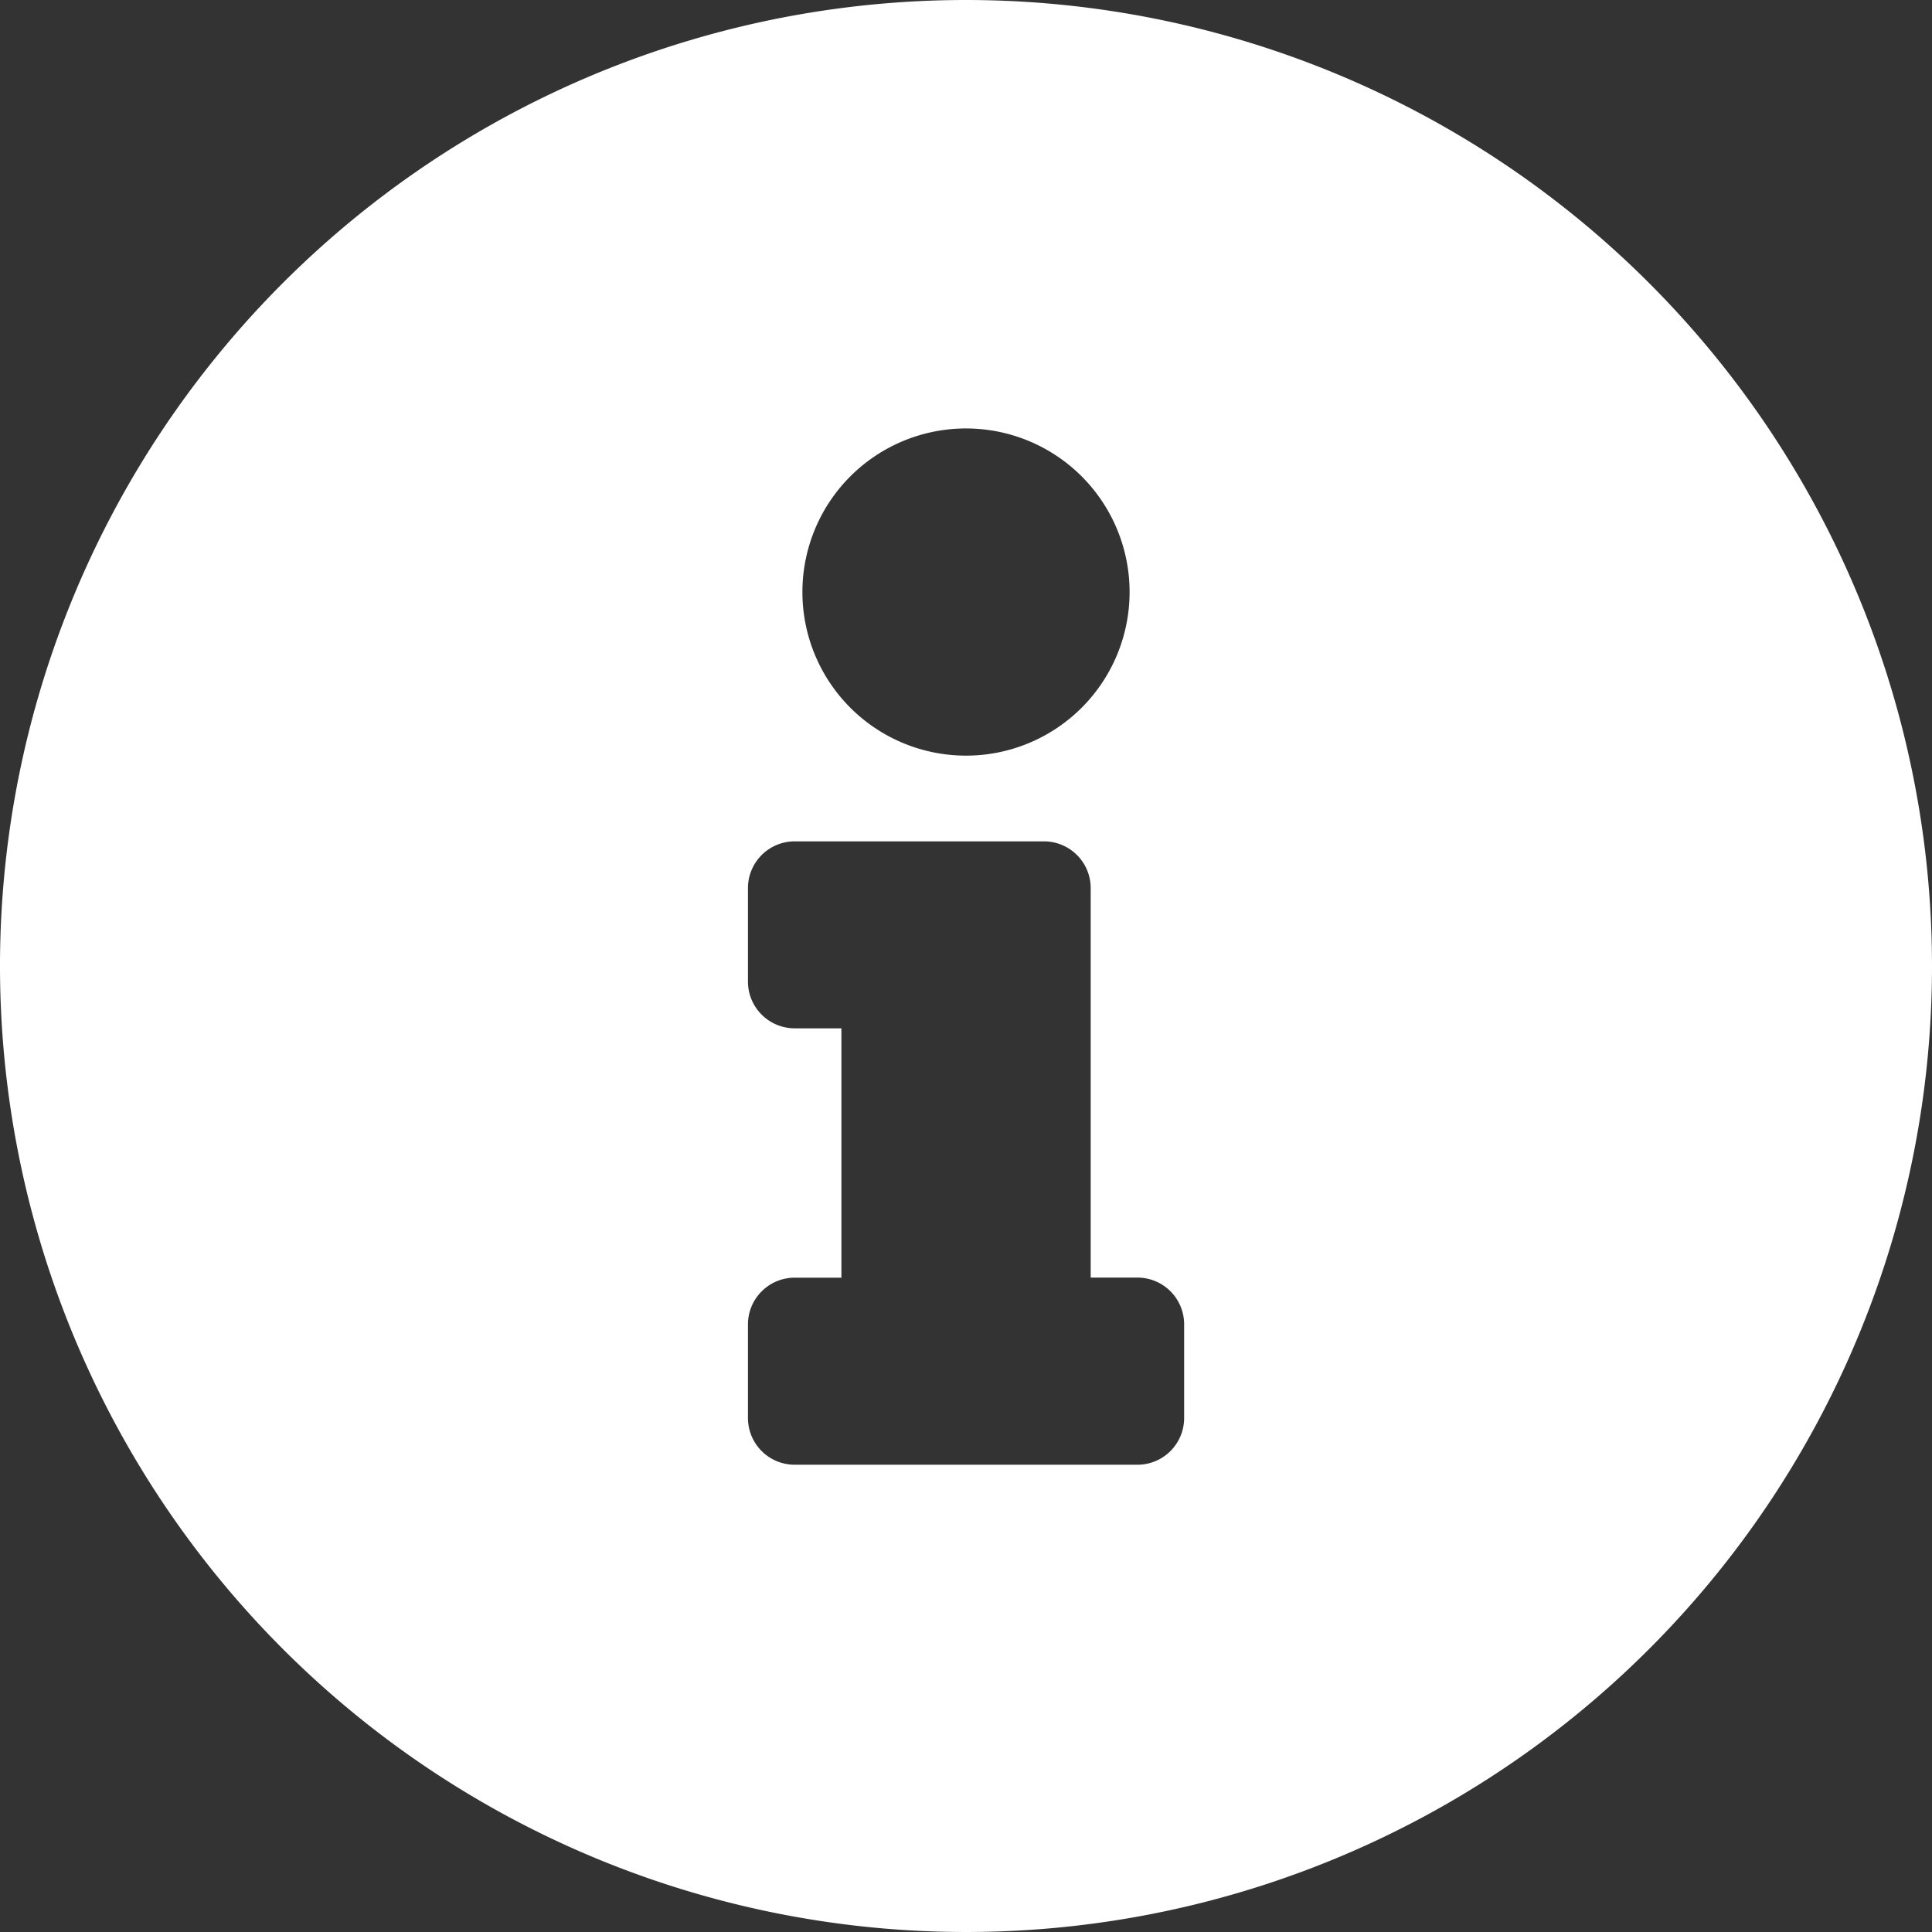 <svg xmlns="http://www.w3.org/2000/svg" width="40.024" height="40.024" viewBox="0 0 40.024 40.024">
  <rect x="0" y="0" width="40.024" height="40.024" fill="#333333" stroke="none"/>
  <path id="Icon_awesome-info-circle" data-name="Icon awesome-info-circle" d="M20.575.563A20.012,20.012,0,1,0,40.587,20.575,20.015,20.015,0,0,0,20.575.563Zm0,8.876a3.389,3.389,0,1,1-3.389,3.389A3.389,3.389,0,0,1,20.575,9.439Zm4.519,20.5a.968.968,0,0,1-.968.968h-7.1a.968.968,0,0,1-.968-.968V28a.968.968,0,0,1,.968-.968h.968V21.866h-.968a.968.968,0,0,1-.968-.968V18.961a.968.968,0,0,1,.968-.968h5.164a.968.968,0,0,1,.968.968V27.03h.968a.968.968,0,0,1,.968.968Z" transform="translate(-0.563 -0.563)" fill="#fff"/>
</svg>
